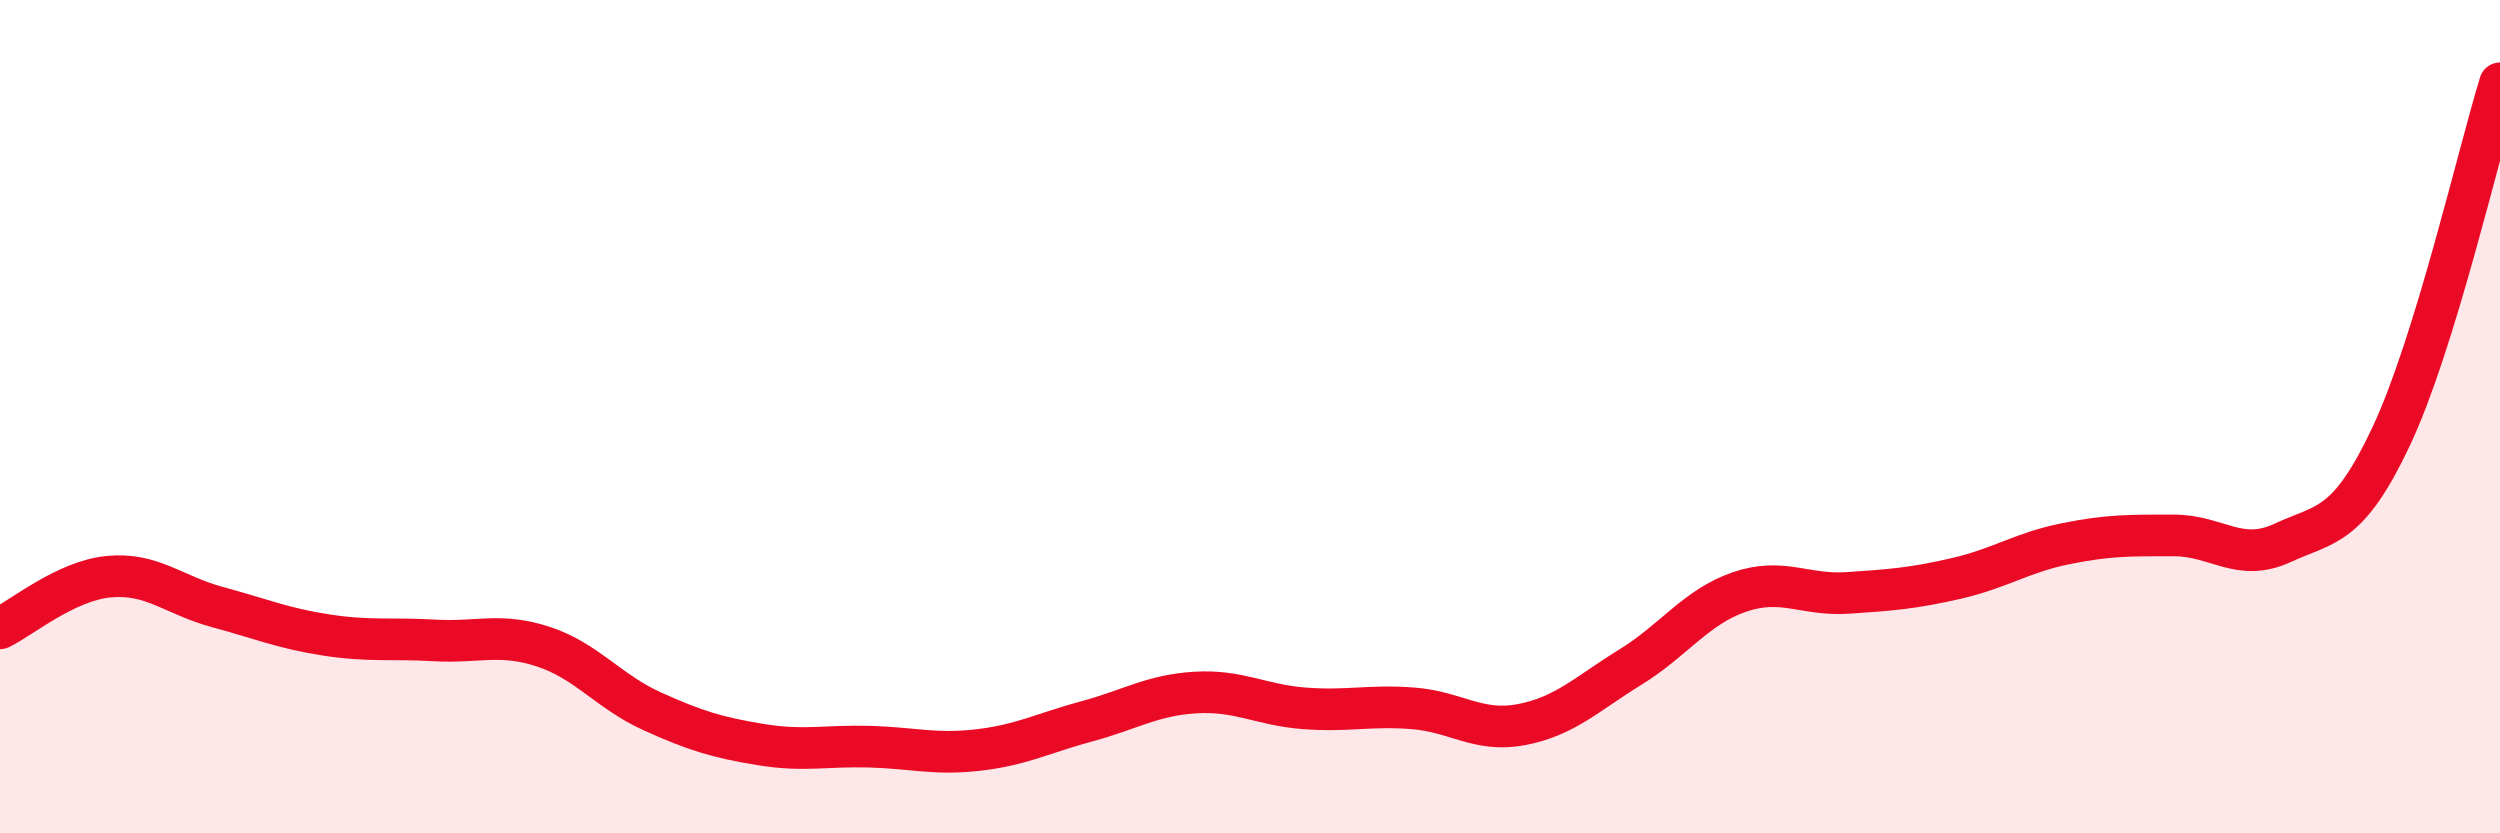 
    <svg width="60" height="20" viewBox="0 0 60 20" xmlns="http://www.w3.org/2000/svg">
      <path
        d="M 0,15.08 C 0.52,14.83 1.57,13.94 2.61,13.84 C 3.65,13.74 4.18,14.29 5.22,14.57 C 6.26,14.85 6.79,15.08 7.83,15.24 C 8.87,15.4 9.39,15.31 10.43,15.37 C 11.47,15.43 12,15.18 13.04,15.52 C 14.08,15.86 14.61,16.6 15.65,17.07 C 16.69,17.54 17.22,17.7 18.26,17.87 C 19.3,18.04 19.83,17.89 20.87,17.92 C 21.91,17.95 22.44,18.12 23.48,18 C 24.52,17.88 25.05,17.59 26.09,17.31 C 27.13,17.03 27.66,16.68 28.7,16.62 C 29.74,16.56 30.26,16.92 31.3,17 C 32.34,17.08 32.87,16.92 33.91,17 C 34.95,17.08 35.48,17.59 36.52,17.39 C 37.56,17.19 38.09,16.65 39.13,16.01 C 40.17,15.37 40.7,14.57 41.74,14.21 C 42.78,13.85 43.31,14.3 44.35,14.23 C 45.39,14.16 45.92,14.12 46.96,13.88 C 48,13.64 48.53,13.26 49.57,13.05 C 50.61,12.84 51.13,12.85 52.17,12.85 C 53.21,12.85 53.74,13.51 54.78,13.03 C 55.82,12.55 56.35,12.68 57.39,10.47 C 58.43,8.26 59.48,3.69 60,2L60 20L0 20Z"
        fill="#EB0A25"
        opacity="0.1"
        stroke-linecap="round"
        stroke-linejoin="round"
      />
      <path
        d="M 0,15.08 C 0.52,14.83 1.57,13.94 2.61,13.84 C 3.65,13.74 4.18,14.29 5.22,14.57 C 6.26,14.85 6.79,15.08 7.83,15.24 C 8.87,15.4 9.39,15.31 10.43,15.37 C 11.47,15.43 12,15.18 13.04,15.52 C 14.08,15.86 14.61,16.6 15.65,17.07 C 16.69,17.54 17.22,17.7 18.26,17.87 C 19.3,18.04 19.83,17.89 20.87,17.92 C 21.91,17.95 22.44,18.12 23.48,18 C 24.52,17.88 25.05,17.59 26.09,17.31 C 27.13,17.03 27.66,16.68 28.7,16.62 C 29.74,16.56 30.26,16.92 31.3,17 C 32.34,17.08 32.87,16.92 33.91,17 C 34.95,17.08 35.48,17.59 36.52,17.39 C 37.56,17.19 38.09,16.65 39.13,16.01 C 40.17,15.37 40.7,14.57 41.74,14.21 C 42.78,13.85 43.31,14.3 44.35,14.23 C 45.39,14.16 45.92,14.12 46.96,13.88 C 48,13.64 48.53,13.26 49.57,13.05 C 50.61,12.84 51.13,12.85 52.17,12.85 C 53.21,12.85 53.74,13.51 54.78,13.03 C 55.82,12.55 56.35,12.68 57.39,10.47 C 58.43,8.26 59.48,3.69 60,2"
        stroke="#EB0A25"
        stroke-width="1"
        fill="none"
        stroke-linecap="round"
        stroke-linejoin="round"
      />
    </svg>
  